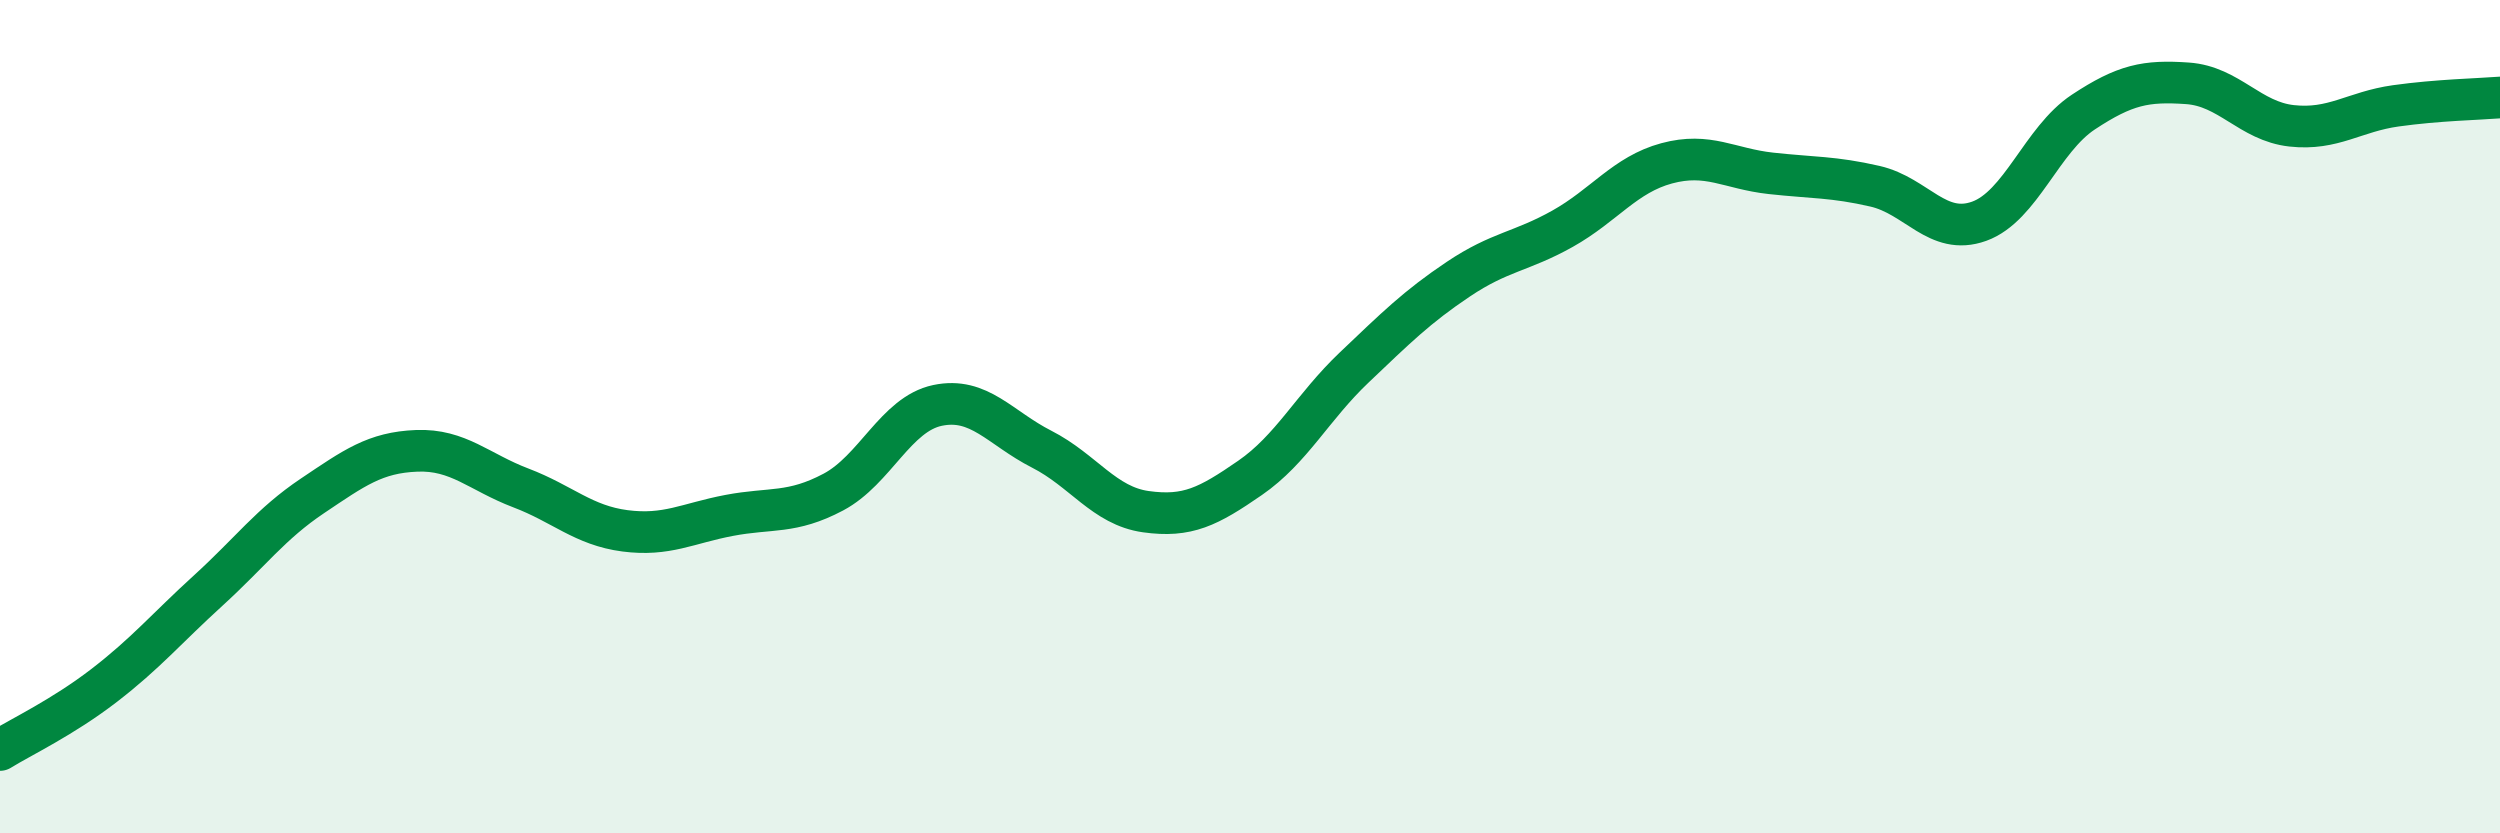 
    <svg width="60" height="20" viewBox="0 0 60 20" xmlns="http://www.w3.org/2000/svg">
      <path
        d="M 0,18 C 0.5,17.69 1.5,17.22 2.5,16.45 C 3.5,15.68 4,15.08 5,14.17 C 6,13.26 6.5,12.57 7.5,11.9 C 8.5,11.23 9,10.86 10,10.82 C 11,10.78 11.5,11.33 12.5,11.71 C 13.5,12.09 14,12.61 15,12.74 C 16,12.87 16.5,12.56 17.5,12.37 C 18.5,12.18 19,12.34 20,11.81 C 21,11.28 21.5,9.94 22.5,9.73 C 23.5,9.52 24,10.27 25,10.78 C 26,11.29 26.5,12.14 27.5,12.28 C 28.5,12.42 29,12.16 30,11.47 C 31,10.78 31.5,9.77 32.5,8.82 C 33.5,7.87 34,7.37 35,6.7 C 36,6.03 36.5,6.05 37.5,5.49 C 38.5,4.93 39,4.19 40,3.92 C 41,3.65 41.5,4.05 42.5,4.16 C 43.5,4.27 44,4.24 45,4.47 C 46,4.7 46.5,5.67 47.5,5.31 C 48.5,4.95 49,3.35 50,2.69 C 51,2.03 51.5,1.93 52.5,2 C 53.5,2.07 54,2.91 55,3.02 C 56,3.13 56.5,2.68 57.5,2.54 C 58.5,2.4 59.5,2.38 60,2.34L60 20L0 20Z"
        fill="#008740"
        opacity="0.1"
        stroke-linecap="round"
        stroke-linejoin="round"
      />
      <path
        d="M 0,18 C 0.5,17.69 1.5,17.22 2.5,16.45 C 3.5,15.68 4,15.08 5,14.17 C 6,13.26 6.5,12.57 7.5,11.9 C 8.5,11.23 9,10.86 10,10.82 C 11,10.78 11.5,11.33 12.5,11.71 C 13.5,12.09 14,12.61 15,12.74 C 16,12.87 16.5,12.56 17.5,12.37 C 18.5,12.18 19,12.34 20,11.81 C 21,11.28 21.5,9.94 22.5,9.73 C 23.5,9.52 24,10.27 25,10.78 C 26,11.29 26.5,12.14 27.5,12.28 C 28.5,12.42 29,12.16 30,11.47 C 31,10.78 31.5,9.77 32.5,8.82 C 33.5,7.87 34,7.37 35,6.7 C 36,6.03 36.5,6.05 37.5,5.49 C 38.5,4.93 39,4.19 40,3.92 C 41,3.65 41.5,4.05 42.5,4.16 C 43.5,4.27 44,4.24 45,4.47 C 46,4.7 46.5,5.67 47.5,5.31 C 48.5,4.95 49,3.35 50,2.69 C 51,2.03 51.5,1.93 52.5,2 C 53.5,2.07 54,2.91 55,3.02 C 56,3.13 56.5,2.68 57.5,2.54 C 58.5,2.4 59.5,2.38 60,2.34"
        stroke="#008740"
        stroke-width="1"
        fill="none"
        stroke-linecap="round"
        stroke-linejoin="round"
      />
    </svg>
  